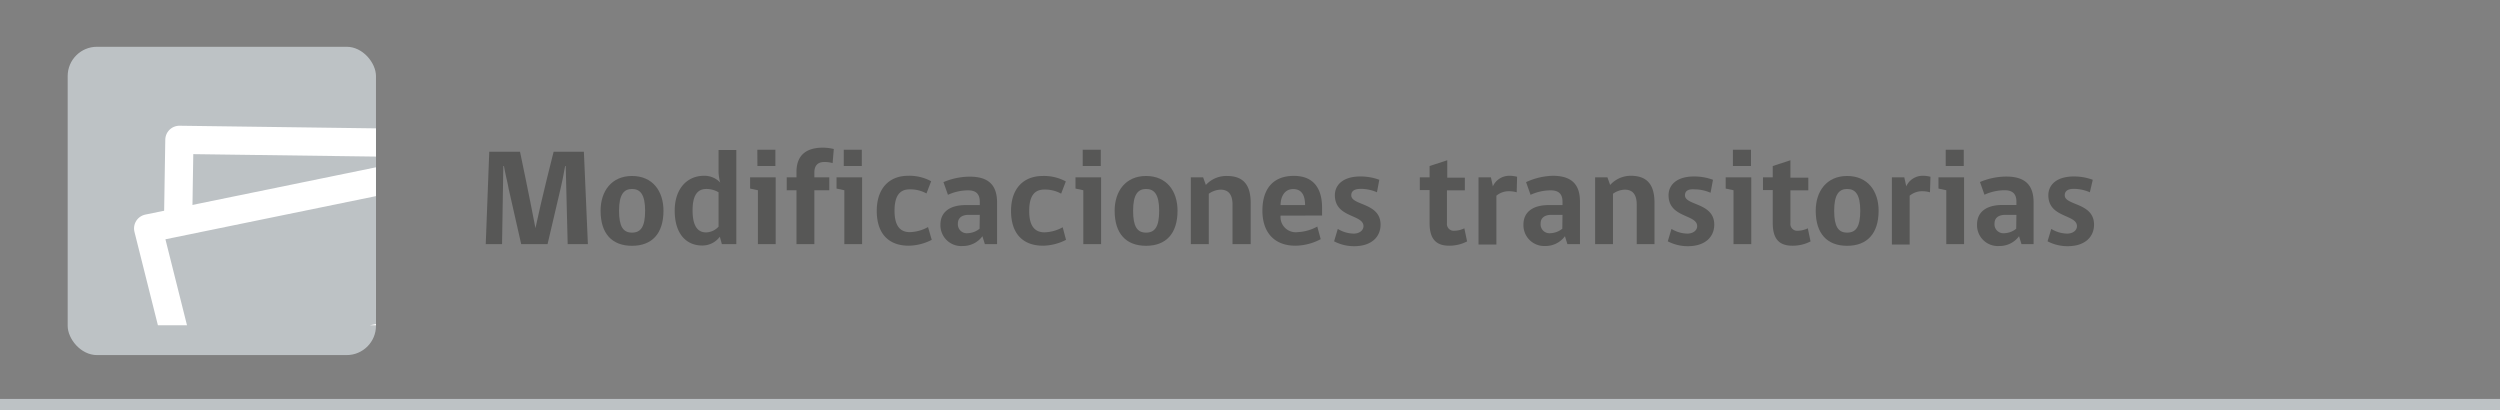 <svg id="Capa_1" data-name="Capa 1" xmlns="http://www.w3.org/2000/svg" xmlns:xlink="http://www.w3.org/1999/xlink" viewBox="0 0 256 42"><rect x="0" y="0" width="256" height="42" fill="#808080" stroke="none"/><defs><style>.cls-1{fill:none;}.cls-2,.cls-5{fill:#bdc2c5;}.cls-3{fill:#575756;}.cls-4{clip-path:url(#clip-path);}.cls-5{stroke:#fff;stroke-linecap:round;stroke-linejoin:round;stroke-width:2.89px;}</style><clipPath id="clip-path"><rect class="cls-1" x="6.93" y="4.79" width="31.57" height="28.52"/></clipPath></defs><title>Mesa de trabajo 3</title><rect class="cls-2" x="-2" y="40.85" width="260" height="3.15"/><path class="cls-3" d="M58.13,25l-.2-8h-.06c-.17,1-.34,1.74-.46,2.28L56.07,25h-2.7l-1.29-5.7C52,18.78,51.78,18,51.6,17h-.06l-.13,8H49.74l.36-9.46h3.15s1,4.76,1.58,7.82h0c.63-3,1.86-7.82,1.86-7.82h3.1L60.2,25Z"/><path class="cls-3" d="M67.94,21.58c0,2.34-1.18,3.59-3.22,3.59s-3.22-1.23-3.22-3.59c0-2,1.12-3.56,3.22-3.56S67.94,19.56,67.94,21.58Zm-1.88,0c0-1.65-.49-2.23-1.34-2.23s-1.33.59-1.33,2.23.43,2.24,1.33,2.24S66.06,23.22,66.06,21.58Z"/><path class="cls-3" d="M73.75,18.69a4.22,4.22,0,0,1-.17-1.26V15.36H75.4V25H73.92l-.21-.76a2.22,2.22,0,0,1-1.82.9c-1.55,0-2.8-1.12-2.8-3.57,0-2.27,1.29-3.57,3-3.57A2.23,2.23,0,0,1,73.75,18.69Zm-.17,1a2.45,2.45,0,0,0-1.25-.34c-.87,0-1.41.59-1.41,2.19s.52,2.26,1.39,2.26a1.81,1.81,0,0,0,1.27-.59Z"/><path class="cls-3" d="M77.61,25V19.48l-.8-.17V18.16h2.62V25Zm-.06-9.67H79.4V17H77.56Z"/><path class="cls-3" d="M85.26,16.7a3,3,0,0,0-.87-.11c-.63,0-1,.35-1,1.08v.49h1.53v1.32H83.39V25H81.56V19.48h-1V18.16h1v-.57c0-1.61.91-2.47,2.7-2.47a4.76,4.76,0,0,1,1.12.14Z"/><path class="cls-3" d="M86.46,25V19.48l-.8-.17V18.16h2.62V25Zm-.06-9.67h1.85V17H86.4Z"/><path class="cls-3" d="M95.41,24.56a5.31,5.31,0,0,1-2.35.6c-2,0-3.28-1.16-3.28-3.57C89.78,19.35,91,18,93,18a4.64,4.64,0,0,1,2.35.56l-.48,1.25a3.42,3.42,0,0,0-1.72-.42c-1,0-1.55.64-1.55,2.19s.57,2.19,1.57,2.19a4,4,0,0,0,1.86-.52Z"/><path class="cls-3" d="M100.85,25l-.25-.81a2.46,2.46,0,0,1-2,1A2.13,2.13,0,0,1,96.3,23c0-1.27.94-2,2.59-2h1.44v-.35c0-.88-.5-1.16-1.2-1.16a5,5,0,0,0-2.06.46l-.46-1.3a6.92,6.92,0,0,1,2.7-.56c1.95,0,2.79.9,2.79,2.65V25Zm-.52-3H99.2c-.76,0-1.11.36-1.11.88a.91.91,0,0,0,1,1,2.05,2.05,0,0,0,1.22-.46Z"/><path class="cls-3" d="M109.16,24.56a5.31,5.31,0,0,1-2.35.6c-2,0-3.28-1.16-3.28-3.57,0-2.24,1.23-3.57,3.26-3.57a4.64,4.64,0,0,1,2.35.56l-.48,1.25a3.42,3.42,0,0,0-1.72-.42c-1,0-1.55.64-1.55,2.19s.57,2.19,1.57,2.19a4,4,0,0,0,1.86-.52Z"/><path class="cls-3" d="M110.93,25V19.48l-.8-.17V18.16h2.62V25Zm-.06-9.67h1.85V17h-1.85Z"/><path class="cls-3" d="M120.58,21.58c0,2.34-1.18,3.59-3.22,3.59s-3.22-1.23-3.22-3.59c0-2,1.12-3.56,3.22-3.56S120.58,19.56,120.58,21.58Zm-1.88,0c0-1.65-.49-2.23-1.34-2.23s-1.33.59-1.33,2.23.43,2.24,1.33,2.24S118.7,23.22,118.7,21.58Z"/><path class="cls-3" d="M126.21,25V20.95c0-1-.39-1.53-1.23-1.53a2.22,2.22,0,0,0-1.2.42V25h-1.84V18.16h1.26l.28.78a2.84,2.84,0,0,1,2.17-.92c1.74,0,2.42,1,2.42,2.76V25Z"/><path class="cls-3" d="M131.13,22.08a1.56,1.56,0,0,0,1.76,1.69,4.6,4.6,0,0,0,2-.57l.35,1.29a5.63,5.63,0,0,1-2.59.67c-2.12,0-3.38-1.32-3.38-3.59,0-2.12,1-3.56,3.22-3.56s2.89,1.54,2.89,3.26v.8Zm1.29-2.72c-.91,0-1.29.83-1.29,1.64h2.51C133.64,20.12,133.37,19.36,132.42,19.36Z"/><path class="cls-3" d="M138.37,20c0,1.06,3,.74,3,3,0,1.25-.92,2.21-2.7,2.21a4.36,4.36,0,0,1-2.06-.5l.38-1.27a3.19,3.19,0,0,0,1.63.48c.6,0,1-.34,1-.76,0-1.23-2.93-.83-2.93-3.17,0-1,.77-1.92,2.62-1.92a5.49,5.49,0,0,1,1.93.34L141,19.69a4.09,4.09,0,0,0-1.65-.35C138.68,19.34,138.37,19.57,138.37,20Z"/><path class="cls-3" d="M148.39,25.16c-1.22,0-2-.57-2-2.3v-3.4h-1v-1.3h1V17l1.81-.59v1.78H150v1.3h-1.83v3.36a.69.69,0,0,0,.73.78,2.47,2.47,0,0,0,1.05-.25l.28,1.34A3.94,3.94,0,0,1,148.39,25.16Z"/><path class="cls-3" d="M155.31,19.69a3.1,3.1,0,0,0-.85-.11,2,2,0,0,0-1.23.46v5H151.4V18.16h1.27l.2.92h0A1.84,1.84,0,0,1,154.55,18a3.11,3.11,0,0,1,.8.1Z"/><path class="cls-3" d="M160.5,25l-.25-.81a2.46,2.46,0,0,1-2,1A2.13,2.13,0,0,1,156,23c0-1.27.94-2,2.59-2H160v-.35c0-.88-.5-1.16-1.21-1.16a5,5,0,0,0-2.06.46l-.46-1.3A6.92,6.92,0,0,1,159,18c1.95,0,2.79.9,2.79,2.65V25ZM160,22h-1.13c-.76,0-1.11.36-1.11.88a.91.91,0,0,0,1,1,2.05,2.05,0,0,0,1.22-.46Z"/><path class="cls-3" d="M167.6,25V20.95c0-1-.39-1.53-1.23-1.53a2.22,2.22,0,0,0-1.2.42V25h-1.83V18.16h1.26l.28.78A2.84,2.84,0,0,1,167,18c1.74,0,2.42,1,2.42,2.76V25Z"/><path class="cls-3" d="M172.54,20c0,1.06,3,.74,3,3,0,1.25-.92,2.21-2.7,2.21a4.37,4.37,0,0,1-2.06-.5l.38-1.27a3.19,3.19,0,0,0,1.63.48c.6,0,1-.34,1-.76,0-1.23-2.93-.83-2.93-3.17,0-1,.77-1.92,2.62-1.92a5.49,5.49,0,0,1,1.93.34l-.25,1.33a4.1,4.1,0,0,0-1.65-.35C172.85,19.34,172.54,19.57,172.54,20Z"/><path class="cls-3" d="M177.51,25V19.48l-.8-.17V18.16h2.62V25Zm-.06-9.67h1.85V17h-1.85Z"/><path class="cls-3" d="M183.53,25.16c-1.22,0-2-.57-2-2.3v-3.4h-1v-1.3h1V17l1.81-.59v1.78h1.83v1.3h-1.83v3.36a.69.69,0,0,0,.73.78,2.47,2.47,0,0,0,1.05-.25l.28,1.34A3.94,3.94,0,0,1,183.53,25.16Z"/><path class="cls-3" d="M192.37,21.58c0,2.34-1.18,3.59-3.22,3.59s-3.22-1.23-3.22-3.59c0-2,1.12-3.56,3.22-3.56S192.37,19.56,192.37,21.58Zm-1.88,0c0-1.65-.49-2.23-1.34-2.23s-1.33.59-1.33,2.23.43,2.24,1.33,2.24S190.49,23.22,190.49,21.58Z"/><path class="cls-3" d="M197.63,19.69a3.09,3.09,0,0,0-.85-.11,2,2,0,0,0-1.23.46v5h-1.82V18.16H195l.2.92h0A1.84,1.84,0,0,1,196.88,18a3.11,3.11,0,0,1,.8.1Z"/><path class="cls-3" d="M199.3,25V19.48l-.8-.17V18.16h2.62V25Zm-.06-9.67h1.85V17h-1.85Z"/><path class="cls-3" d="M207,25l-.25-.81a2.46,2.46,0,0,1-2,1,2.13,2.13,0,0,1-2.3-2.2c0-1.27.94-2,2.59-2h1.44v-.35c0-.88-.5-1.16-1.21-1.16a5,5,0,0,0-2.06.46l-.46-1.3a6.92,6.92,0,0,1,2.7-.56c1.95,0,2.79.9,2.79,2.65V25Zm-.52-3h-1.13c-.76,0-1.11.36-1.11.88a.91.91,0,0,0,1,1,2,2,0,0,0,1.22-.46Z"/><path class="cls-3" d="M211.43,20c0,1.06,3,.74,3,3,0,1.25-.92,2.21-2.7,2.21a4.36,4.36,0,0,1-2.06-.5l.38-1.27a3.19,3.19,0,0,0,1.63.48c.6,0,1-.34,1-.76,0-1.23-2.93-.83-2.93-3.17,0-1,.77-1.92,2.62-1.92a5.49,5.49,0,0,1,1.93.34L214,19.69a4.1,4.1,0,0,0-1.65-.35C211.74,19.34,211.43,19.57,211.43,20Z"/><rect class="cls-2" x="6.93" y="4.79" width="31.57" height="31.57" rx="3" ry="3"/><g class="cls-4"><polygon class="cls-5" points="43.53 30.31 18.12 29.97 18.37 14.32 43.78 14.66 43.53 30.31"/><polygon class="cls-5" points="43.79 33.57 19 38.65 15.17 23.39 39.95 18.31 43.79 33.57"/></g><rect class="cls-1" x="12.53" y="8.02" width="25.97" height="25.97"/></svg>